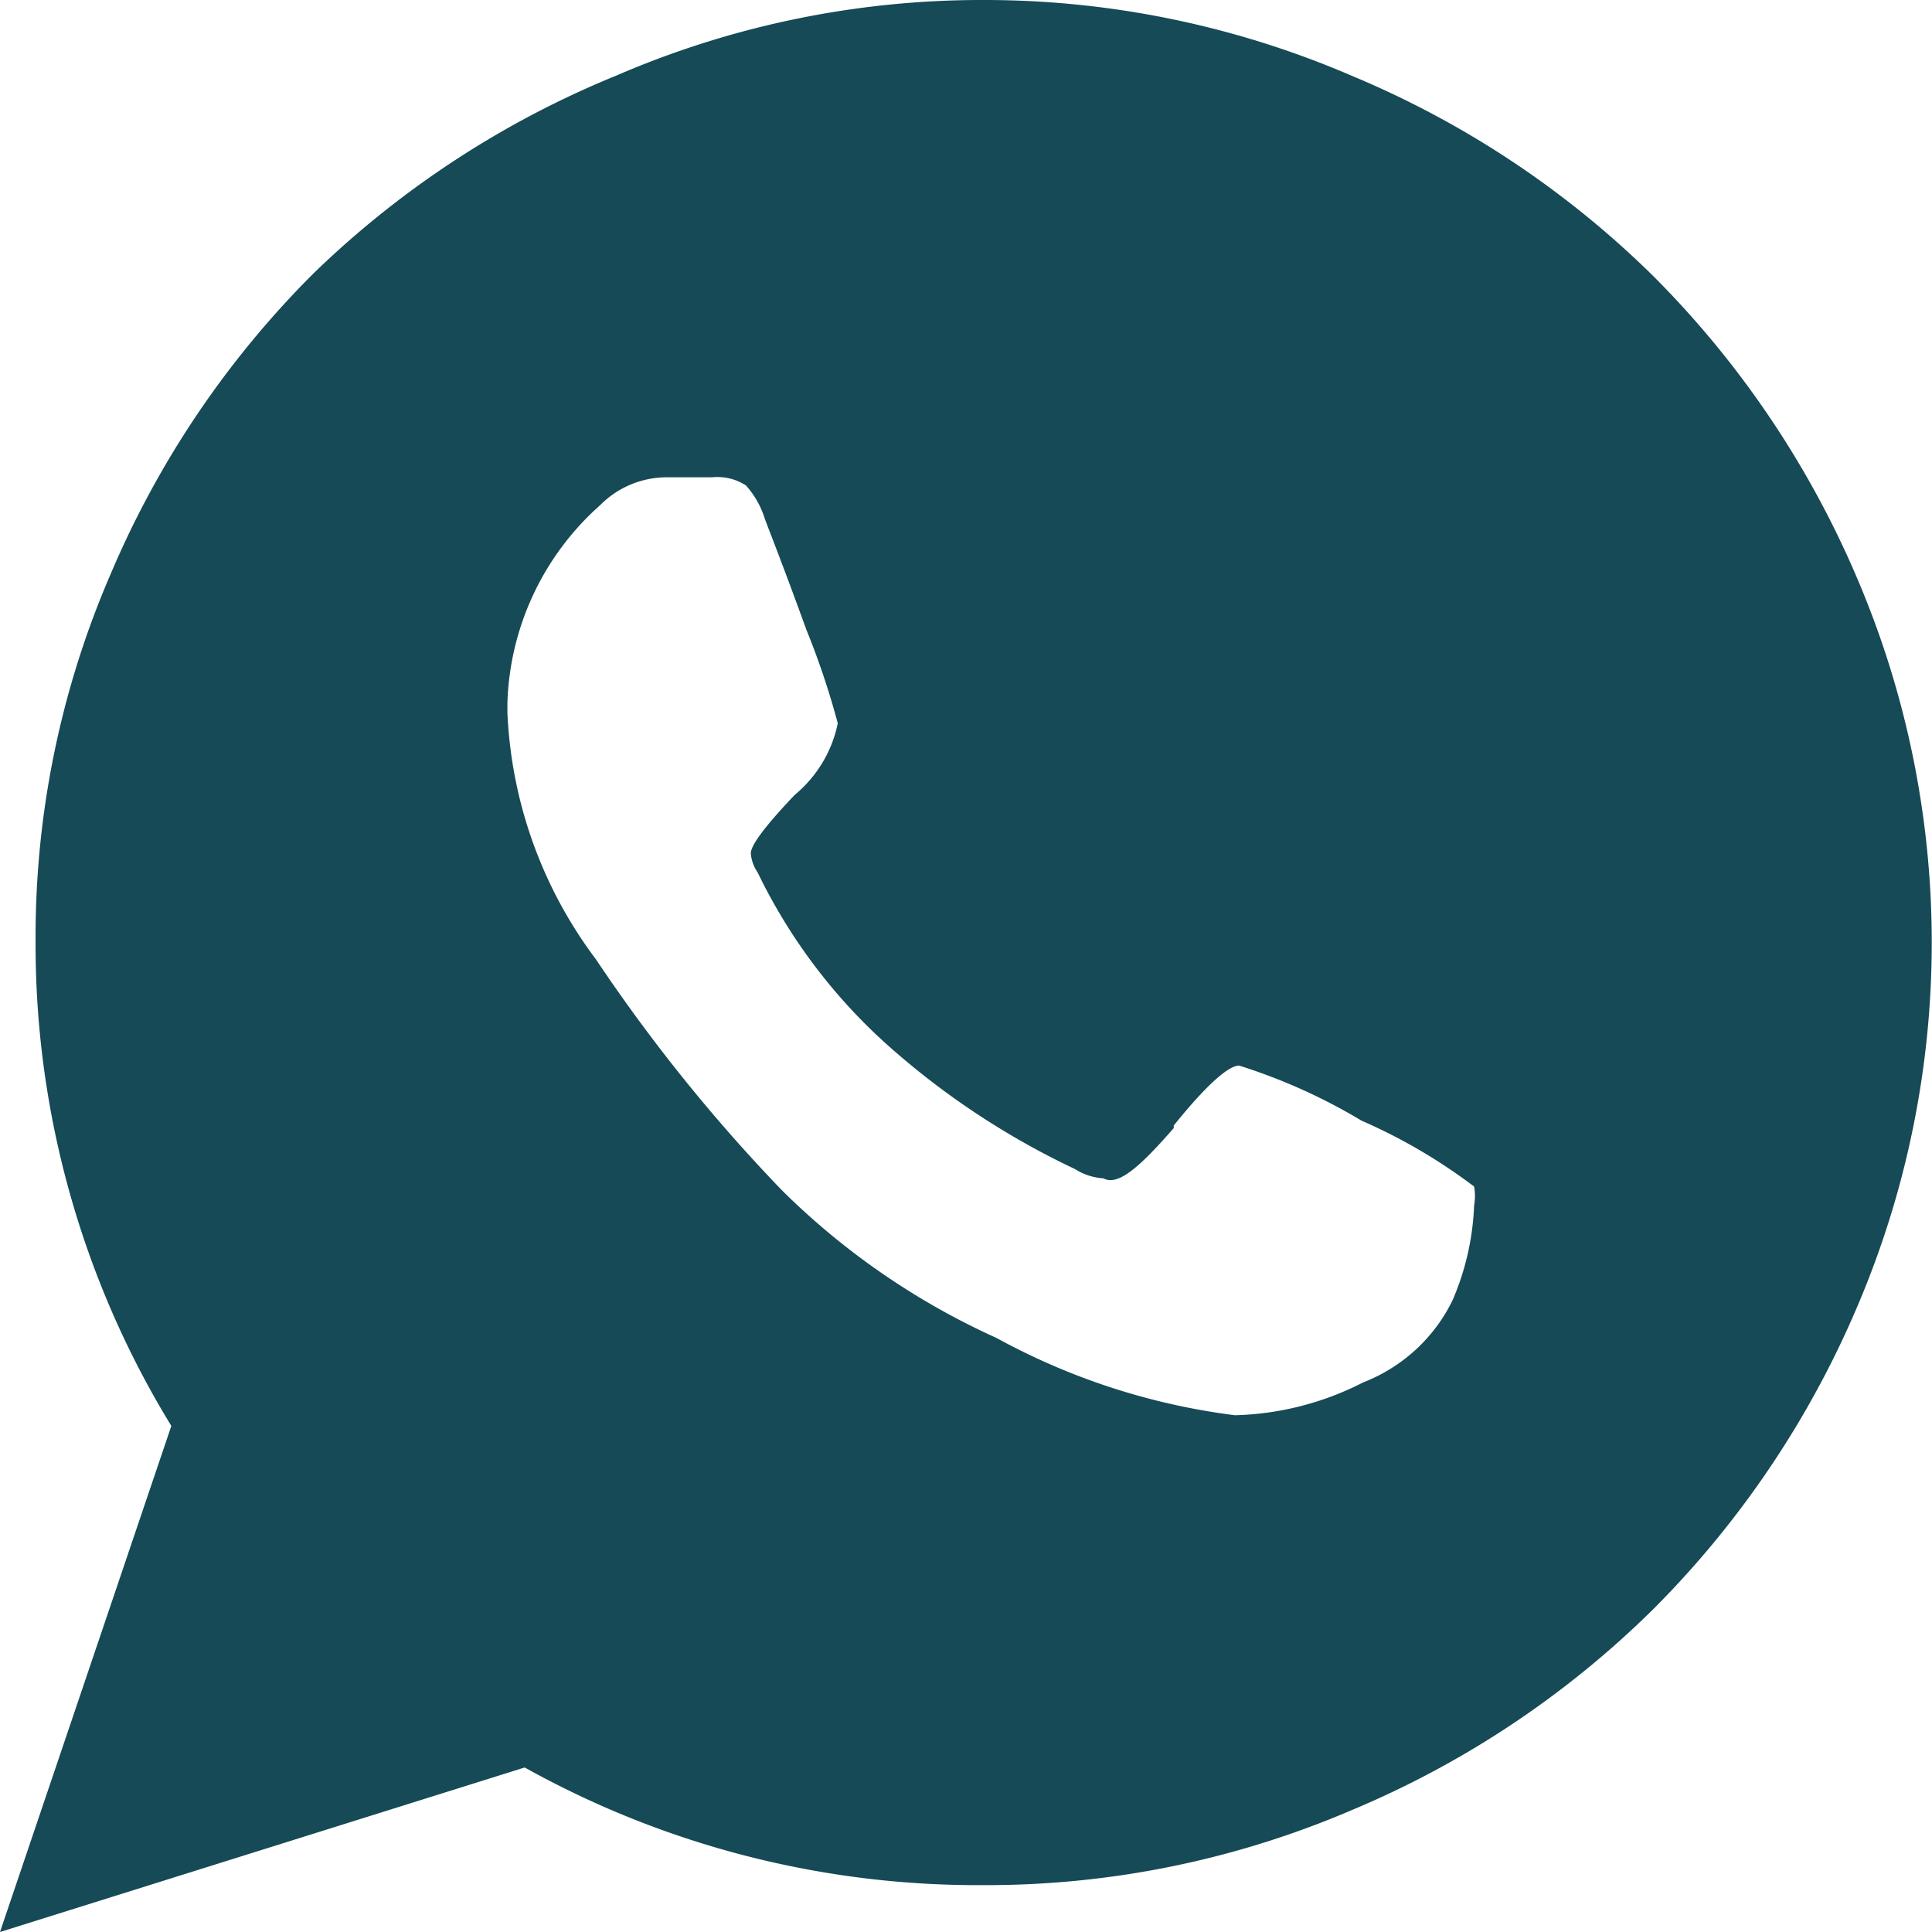 <?xml version="1.0" encoding="UTF-8"?> <svg xmlns="http://www.w3.org/2000/svg" width="19" height="19" fill="none"><path fill-rule="evenodd" clip-rule="evenodd" d="M6.057.745A9.058 9.058 0 0 1 9.67 0a9.124 9.124 0 0 1 3.623.745 9.333 9.333 0 0 1 2.97 1.974 9.424 9.424 0 0 1 1.995 2.954 9.115 9.115 0 0 1 0 7.193 9.424 9.424 0 0 1-1.994 2.954 9.35 9.35 0 0 1-2.972 1.982 9.117 9.117 0 0 1-3.622.737 9.153 9.153 0 0 1-4.51-1.157L0 19l1.685-4.977A9.063 9.063 0 0 1 .35 9.241a8.968 8.968 0 0 1 .74-3.6 9.286 9.286 0 0 1 1.995-2.954A9.334 9.334 0 0 1 6.057.745Zm6.13 9.734c-.106 0-.326.194-.644.59v.025c-.325.372-.545.575-.692.494a.58.58 0 0 1-.277-.09 7.72 7.72 0 0 1-1.864-1.237 5.472 5.472 0 0 1-1.26-1.683.37.37 0 0 1-.066-.187c0-.08.147-.275.432-.574.217-.18.367-.428.423-.704a7.809 7.809 0 0 0-.31-.923 47.108 47.108 0 0 0-.38-1.015l-.026-.069a.889.889 0 0 0-.187-.332.515.515 0 0 0-.334-.08h-.457a.923.923 0 0 0-.643.274 2.712 2.712 0 0 0-.912 1.943v.097a4.35 4.35 0 0 0 .871 2.427c.542.81 1.155 1.572 1.832 2.274A7.214 7.214 0 0 0 9.8 13.158a6.596 6.596 0 0 0 2.345.76 2.92 2.92 0 0 0 1.261-.323c.386-.15.7-.439.88-.81a2.6 2.6 0 0 0 .211-.93.539.539 0 0 0 0-.186 5.428 5.428 0 0 0-1.107-.648 5.605 5.605 0 0 0-1.205-.542Z" fill="#154A56"></path></svg> 